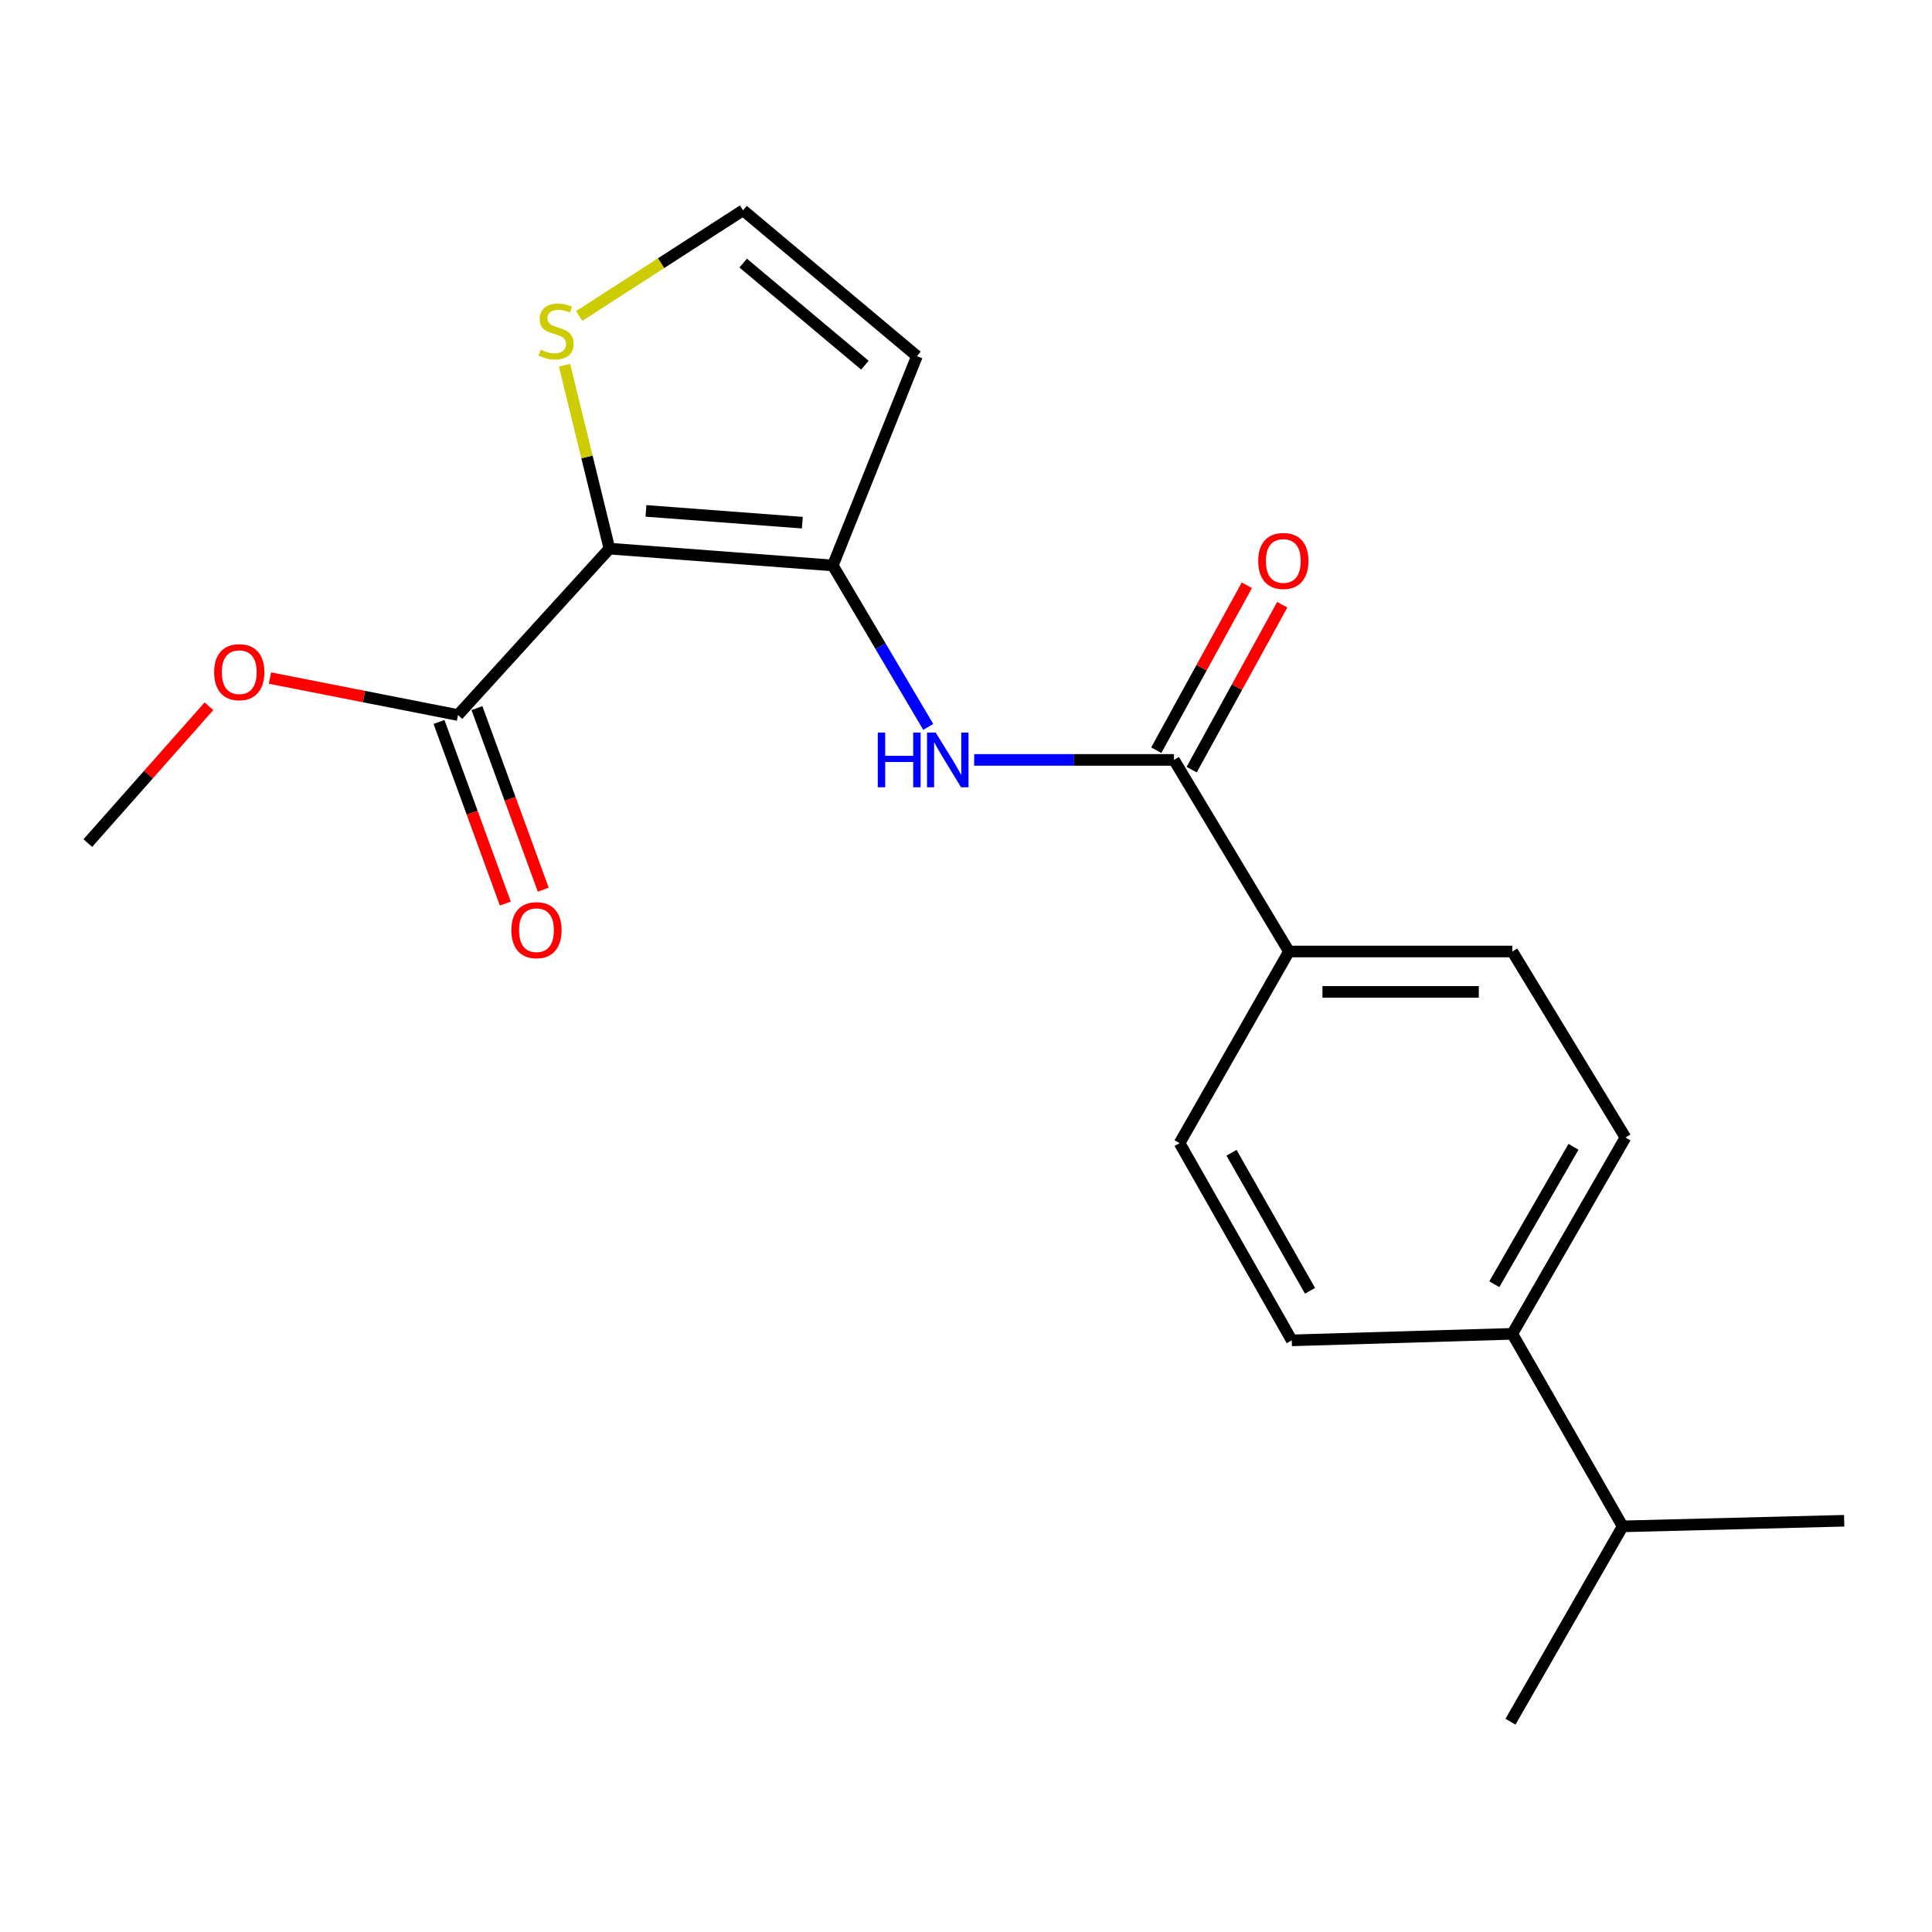 <?xml version='1.0' encoding='iso-8859-1'?>
<svg version='1.1' baseProfile='full'
              xmlns='http://www.w3.org/2000/svg'
                      xmlns:rdkit='http://www.rdkit.org/xml'
                      xmlns:xlink='http://www.w3.org/1999/xlink'
                  xml:space='preserve'
width='1000px' height='1000px' viewBox='0 0 1000 1000'>
<!-- END OF HEADER -->
<rect style='opacity:1.0;fill:#FFFFFF;stroke:none' width='1000' height='1000' x='0' y='0'> </rect>
<path class='bond-0' d='M 315.432,283.974 L 431.057,292.683' style='fill:none;fill-rule:evenodd;stroke:#000000;stroke-width:6px;stroke-linecap:butt;stroke-linejoin:miter;stroke-opacity:1' />
<path class='bond-0' d='M 334.346,264.437 L 415.283,270.534' style='fill:none;fill-rule:evenodd;stroke:#000000;stroke-width:6px;stroke-linecap:butt;stroke-linejoin:miter;stroke-opacity:1' />
<path class='bond-3' d='M 315.432,283.974 L 237.048,370.103' style='fill:none;fill-rule:evenodd;stroke:#000000;stroke-width:6px;stroke-linecap:butt;stroke-linejoin:miter;stroke-opacity:1' />
<path class='bond-4' d='M 315.432,283.974 L 303.813,236.509' style='fill:none;fill-rule:evenodd;stroke:#000000;stroke-width:6px;stroke-linecap:butt;stroke-linejoin:miter;stroke-opacity:1' />
<path class='bond-4' d='M 303.813,236.509 L 292.194,189.045' style='fill:none;fill-rule:evenodd;stroke:#CCCC00;stroke-width:6px;stroke-linecap:butt;stroke-linejoin:miter;stroke-opacity:1' />
<path class='bond-1' d='M 431.057,292.683 L 455.758,334.464' style='fill:none;fill-rule:evenodd;stroke:#000000;stroke-width:6px;stroke-linecap:butt;stroke-linejoin:miter;stroke-opacity:1' />
<path class='bond-1' d='M 455.758,334.464 L 480.46,376.245' style='fill:none;fill-rule:evenodd;stroke:#0000FF;stroke-width:6px;stroke-linecap:butt;stroke-linejoin:miter;stroke-opacity:1' />
<path class='bond-5' d='M 431.057,292.683 L 474.604,184.328' style='fill:none;fill-rule:evenodd;stroke:#000000;stroke-width:6px;stroke-linecap:butt;stroke-linejoin:miter;stroke-opacity:1' />
<path class='bond-2' d='M 504.226,393.328 L 555.937,393.328' style='fill:none;fill-rule:evenodd;stroke:#0000FF;stroke-width:6px;stroke-linecap:butt;stroke-linejoin:miter;stroke-opacity:1' />
<path class='bond-2' d='M 555.937,393.328 L 607.647,393.328' style='fill:none;fill-rule:evenodd;stroke:#000000;stroke-width:6px;stroke-linecap:butt;stroke-linejoin:miter;stroke-opacity:1' />
<path class='bond-7' d='M 607.647,393.328 L 667.161,492.498' style='fill:none;fill-rule:evenodd;stroke:#000000;stroke-width:6px;stroke-linecap:butt;stroke-linejoin:miter;stroke-opacity:1' />
<path class='bond-8' d='M 616.808,398.359 L 640.247,355.679' style='fill:none;fill-rule:evenodd;stroke:#000000;stroke-width:6px;stroke-linecap:butt;stroke-linejoin:miter;stroke-opacity:1' />
<path class='bond-8' d='M 640.247,355.679 L 663.687,312.998' style='fill:none;fill-rule:evenodd;stroke:#FF0000;stroke-width:6px;stroke-linecap:butt;stroke-linejoin:miter;stroke-opacity:1' />
<path class='bond-8' d='M 598.487,388.297 L 621.926,345.617' style='fill:none;fill-rule:evenodd;stroke:#000000;stroke-width:6px;stroke-linecap:butt;stroke-linejoin:miter;stroke-opacity:1' />
<path class='bond-8' d='M 621.926,345.617 L 645.365,302.936' style='fill:none;fill-rule:evenodd;stroke:#FF0000;stroke-width:6px;stroke-linecap:butt;stroke-linejoin:miter;stroke-opacity:1' />
<path class='bond-9' d='M 227.231,373.688 L 244.392,420.683' style='fill:none;fill-rule:evenodd;stroke:#000000;stroke-width:6px;stroke-linecap:butt;stroke-linejoin:miter;stroke-opacity:1' />
<path class='bond-9' d='M 244.392,420.683 L 261.552,467.677' style='fill:none;fill-rule:evenodd;stroke:#FF0000;stroke-width:6px;stroke-linecap:butt;stroke-linejoin:miter;stroke-opacity:1' />
<path class='bond-9' d='M 246.865,366.518 L 264.026,413.513' style='fill:none;fill-rule:evenodd;stroke:#000000;stroke-width:6px;stroke-linecap:butt;stroke-linejoin:miter;stroke-opacity:1' />
<path class='bond-9' d='M 264.026,413.513 L 281.187,460.507' style='fill:none;fill-rule:evenodd;stroke:#FF0000;stroke-width:6px;stroke-linecap:butt;stroke-linejoin:miter;stroke-opacity:1' />
<path class='bond-15' d='M 237.048,370.103 L 188.385,360.535' style='fill:none;fill-rule:evenodd;stroke:#000000;stroke-width:6px;stroke-linecap:butt;stroke-linejoin:miter;stroke-opacity:1' />
<path class='bond-15' d='M 188.385,360.535 L 139.723,350.966' style='fill:none;fill-rule:evenodd;stroke:#FF0000;stroke-width:6px;stroke-linecap:butt;stroke-linejoin:miter;stroke-opacity:1' />
<path class='bond-6' d='M 299.8,163.55 L 342.203,136.198' style='fill:none;fill-rule:evenodd;stroke:#CCCC00;stroke-width:6px;stroke-linecap:butt;stroke-linejoin:miter;stroke-opacity:1' />
<path class='bond-6' d='M 342.203,136.198 L 384.607,108.847' style='fill:none;fill-rule:evenodd;stroke:#000000;stroke-width:6px;stroke-linecap:butt;stroke-linejoin:miter;stroke-opacity:1' />
<path class='bond-20' d='M 474.604,184.328 L 384.607,108.847' style='fill:none;fill-rule:evenodd;stroke:#000000;stroke-width:6px;stroke-linecap:butt;stroke-linejoin:miter;stroke-opacity:1' />
<path class='bond-20' d='M 447.672,189.021 L 384.675,136.184' style='fill:none;fill-rule:evenodd;stroke:#000000;stroke-width:6px;stroke-linecap:butt;stroke-linejoin:miter;stroke-opacity:1' />
<path class='bond-11' d='M 667.161,492.498 L 610.55,591.68' style='fill:none;fill-rule:evenodd;stroke:#000000;stroke-width:6px;stroke-linecap:butt;stroke-linejoin:miter;stroke-opacity:1' />
<path class='bond-12' d='M 667.161,492.498 L 782.774,492.498' style='fill:none;fill-rule:evenodd;stroke:#000000;stroke-width:6px;stroke-linecap:butt;stroke-linejoin:miter;stroke-opacity:1' />
<path class='bond-12' d='M 684.503,513.401 L 765.432,513.401' style='fill:none;fill-rule:evenodd;stroke:#000000;stroke-width:6px;stroke-linecap:butt;stroke-linejoin:miter;stroke-opacity:1' />
<path class='bond-10' d='M 782.774,690.386 L 841.336,588.777' style='fill:none;fill-rule:evenodd;stroke:#000000;stroke-width:6px;stroke-linecap:butt;stroke-linejoin:miter;stroke-opacity:1' />
<path class='bond-10' d='M 773.449,664.707 L 814.442,593.581' style='fill:none;fill-rule:evenodd;stroke:#000000;stroke-width:6px;stroke-linecap:butt;stroke-linejoin:miter;stroke-opacity:1' />
<path class='bond-16' d='M 782.774,690.386 L 839.884,790.044' style='fill:none;fill-rule:evenodd;stroke:#000000;stroke-width:6px;stroke-linecap:butt;stroke-linejoin:miter;stroke-opacity:1' />
<path class='bond-21' d='M 782.774,690.386 L 668.613,693.765' style='fill:none;fill-rule:evenodd;stroke:#000000;stroke-width:6px;stroke-linecap:butt;stroke-linejoin:miter;stroke-opacity:1' />
<path class='bond-14' d='M 610.55,591.68 L 668.613,693.765' style='fill:none;fill-rule:evenodd;stroke:#000000;stroke-width:6px;stroke-linecap:butt;stroke-linejoin:miter;stroke-opacity:1' />
<path class='bond-14' d='M 637.429,596.659 L 678.072,668.118' style='fill:none;fill-rule:evenodd;stroke:#000000;stroke-width:6px;stroke-linecap:butt;stroke-linejoin:miter;stroke-opacity:1' />
<path class='bond-13' d='M 782.774,492.498 L 841.336,588.777' style='fill:none;fill-rule:evenodd;stroke:#000000;stroke-width:6px;stroke-linecap:butt;stroke-linejoin:miter;stroke-opacity:1' />
<path class='bond-19' d='M 108.153,365.558 L 76.804,400.967' style='fill:none;fill-rule:evenodd;stroke:#FF0000;stroke-width:6px;stroke-linecap:butt;stroke-linejoin:miter;stroke-opacity:1' />
<path class='bond-19' d='M 76.804,400.967 L 45.455,436.375' style='fill:none;fill-rule:evenodd;stroke:#000000;stroke-width:6px;stroke-linecap:butt;stroke-linejoin:miter;stroke-opacity:1' />
<path class='bond-17' d='M 839.884,790.044 L 954.545,787.141' style='fill:none;fill-rule:evenodd;stroke:#000000;stroke-width:6px;stroke-linecap:butt;stroke-linejoin:miter;stroke-opacity:1' />
<path class='bond-18' d='M 839.884,790.044 L 781.822,891.153' style='fill:none;fill-rule:evenodd;stroke:#000000;stroke-width:6px;stroke-linecap:butt;stroke-linejoin:miter;stroke-opacity:1' />
<path  class='atom-2' d='M 454.339 379.168
L 458.179 379.168
L 458.179 391.208
L 472.659 391.208
L 472.659 379.168
L 476.499 379.168
L 476.499 407.488
L 472.659 407.488
L 472.659 394.408
L 458.179 394.408
L 458.179 407.488
L 454.339 407.488
L 454.339 379.168
' fill='#0000FF'/>
<path  class='atom-2' d='M 484.299 379.168
L 493.579 394.168
Q 494.499 395.648, 495.979 398.328
Q 497.459 401.008, 497.539 401.168
L 497.539 379.168
L 501.299 379.168
L 501.299 407.488
L 497.419 407.488
L 487.459 391.088
Q 486.299 389.168, 485.059 386.968
Q 483.859 384.768, 483.499 384.088
L 483.499 407.488
L 479.819 407.488
L 479.819 379.168
L 484.299 379.168
' fill='#0000FF'/>
<path  class='atom-5' d='M 279.841 180.984
Q 280.161 181.104, 281.481 181.664
Q 282.801 182.224, 284.241 182.584
Q 285.721 182.904, 287.161 182.904
Q 289.841 182.904, 291.401 181.624
Q 292.961 180.304, 292.961 178.024
Q 292.961 176.464, 292.161 175.504
Q 291.401 174.544, 290.201 174.024
Q 289.001 173.504, 287.001 172.904
Q 284.481 172.144, 282.961 171.424
Q 281.481 170.704, 280.401 169.184
Q 279.361 167.664, 279.361 165.104
Q 279.361 161.544, 281.761 159.344
Q 284.201 157.144, 289.001 157.144
Q 292.281 157.144, 296.001 158.704
L 295.081 161.784
Q 291.681 160.384, 289.121 160.384
Q 286.361 160.384, 284.841 161.544
Q 283.321 162.664, 283.361 164.624
Q 283.361 166.144, 284.121 167.064
Q 284.921 167.984, 286.041 168.504
Q 287.201 169.024, 289.121 169.624
Q 291.681 170.424, 293.201 171.224
Q 294.721 172.024, 295.801 173.664
Q 296.921 175.264, 296.921 178.024
Q 296.921 181.944, 294.281 184.064
Q 291.681 186.144, 287.321 186.144
Q 284.801 186.144, 282.881 185.584
Q 281.001 185.064, 278.761 184.144
L 279.841 180.984
' fill='#CCCC00'/>
<path  class='atom-9' d='M 651.246 290.348
Q 651.246 283.548, 654.606 279.748
Q 657.966 275.948, 664.246 275.948
Q 670.526 275.948, 673.886 279.748
Q 677.246 283.548, 677.246 290.348
Q 677.246 297.228, 673.846 301.148
Q 670.446 305.028, 664.246 305.028
Q 658.006 305.028, 654.606 301.148
Q 651.246 297.268, 651.246 290.348
M 664.246 301.828
Q 668.566 301.828, 670.886 298.948
Q 673.246 296.028, 673.246 290.348
Q 673.246 284.788, 670.886 281.988
Q 668.566 279.148, 664.246 279.148
Q 659.926 279.148, 657.566 281.948
Q 655.246 284.748, 655.246 290.348
Q 655.246 296.068, 657.566 298.948
Q 659.926 301.828, 664.246 301.828
' fill='#FF0000'/>
<path  class='atom-10' d='M 264.68 481.454
Q 264.68 474.654, 268.04 470.854
Q 271.4 467.054, 277.68 467.054
Q 283.96 467.054, 287.32 470.854
Q 290.68 474.654, 290.68 481.454
Q 290.68 488.334, 287.28 492.254
Q 283.88 496.134, 277.68 496.134
Q 271.44 496.134, 268.04 492.254
Q 264.68 488.374, 264.68 481.454
M 277.68 492.934
Q 282 492.934, 284.32 490.054
Q 286.68 487.134, 286.68 481.454
Q 286.68 475.894, 284.32 473.094
Q 282 470.254, 277.68 470.254
Q 273.36 470.254, 271 473.054
Q 268.68 475.854, 268.68 481.454
Q 268.68 487.174, 271 490.054
Q 273.36 492.934, 277.68 492.934
' fill='#FF0000'/>
<path  class='atom-16' d='M 110.838 347.922
Q 110.838 341.122, 114.198 337.322
Q 117.558 333.522, 123.838 333.522
Q 130.118 333.522, 133.478 337.322
Q 136.838 341.122, 136.838 347.922
Q 136.838 354.802, 133.438 358.722
Q 130.038 362.602, 123.838 362.602
Q 117.598 362.602, 114.198 358.722
Q 110.838 354.842, 110.838 347.922
M 123.838 359.402
Q 128.158 359.402, 130.478 356.522
Q 132.838 353.602, 132.838 347.922
Q 132.838 342.362, 130.478 339.562
Q 128.158 336.722, 123.838 336.722
Q 119.518 336.722, 117.158 339.522
Q 114.838 342.322, 114.838 347.922
Q 114.838 353.642, 117.158 356.522
Q 119.518 359.402, 123.838 359.402
' fill='#FF0000'/>
</svg>
